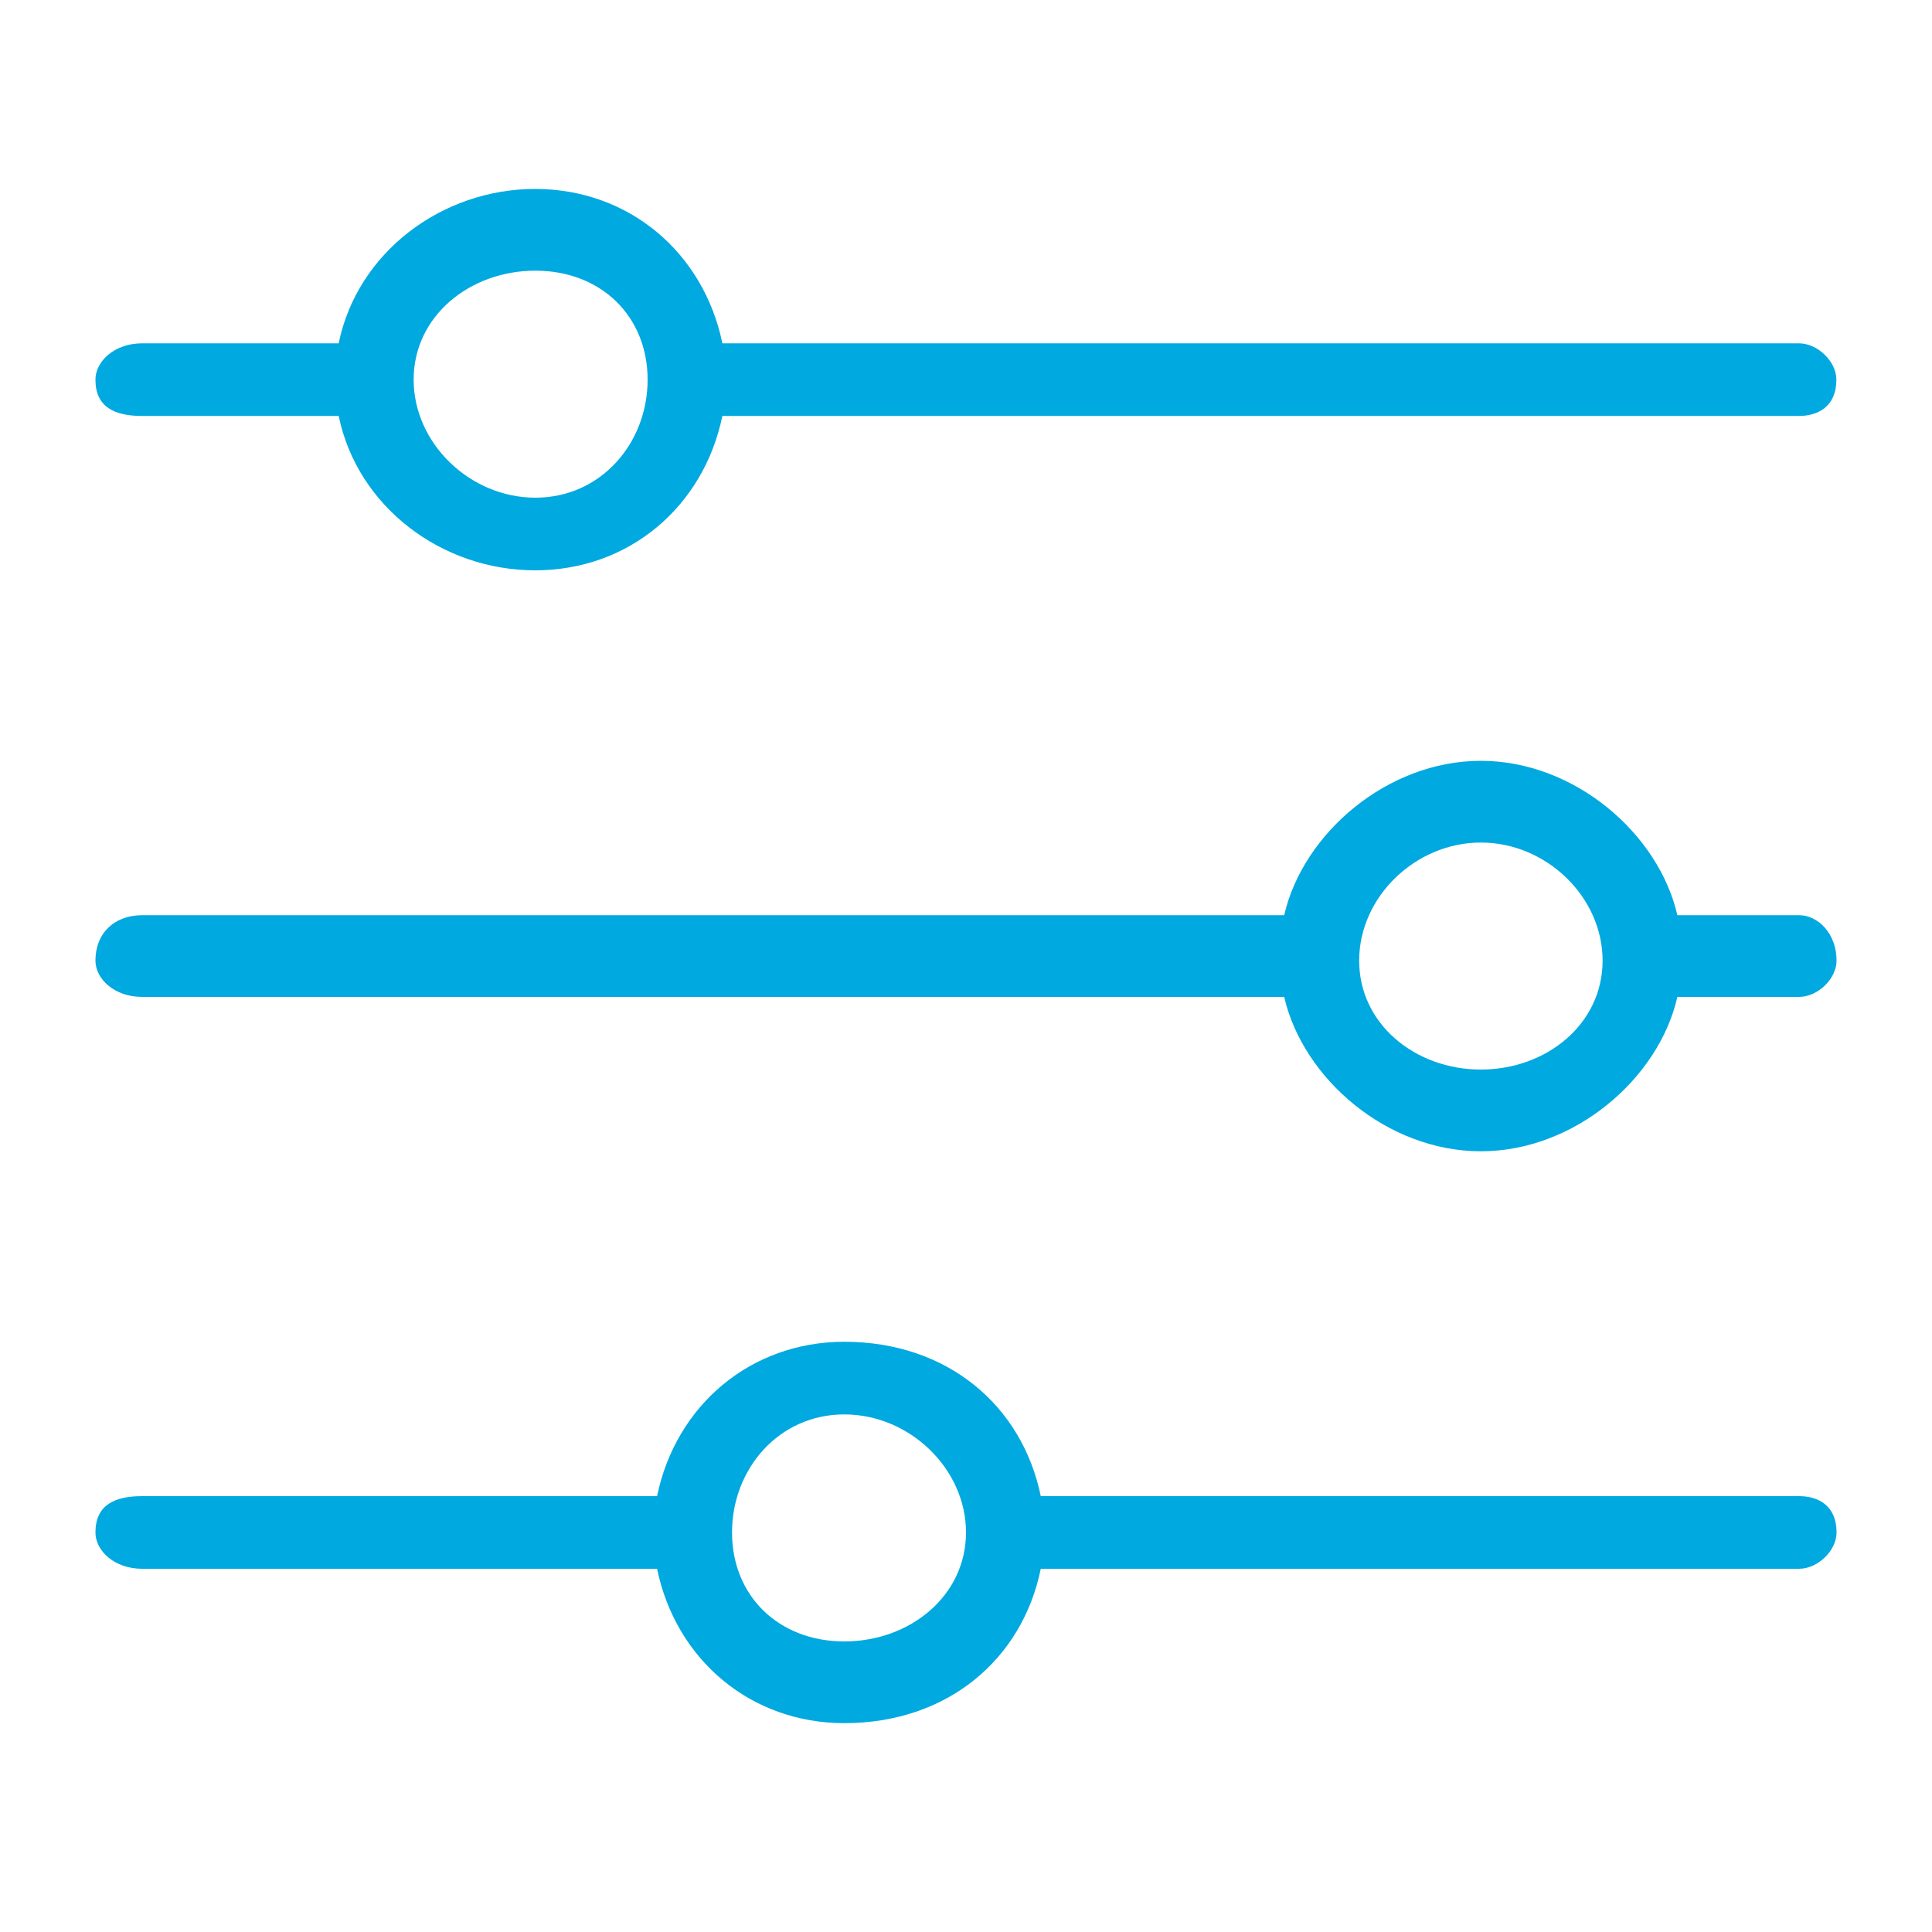 <?xml version="1.0" encoding="utf-8"?>
<!-- Generator: Adobe Illustrator 23.0.2, SVG Export Plug-In . SVG Version: 6.00 Build 0)  -->
<svg version="1.1" id="Layer_1" xmlns="http://www.w3.org/2000/svg" xmlns:xlink="http://www.w3.org/1999/xlink" x="0px" y="0px"
	 viewBox="0 0 100 100" style="enable-background:new 0 0 100 100;" xml:space="preserve">
<style type="text/css">
	.st0{fill:#00A9E0;}
</style>
<g>
	<path class="st0" d="M7.36,81.2c26.65,0,26.65,0,26.65,0c0.97,4.7,4.84,7.99,9.69,7.99c5.33,0,9.21-3.29,10.17-7.99
		c39.25,0,39.25,0,39.25,0c0.97,0,1.94-0.94,1.94-1.88c0-1.41-0.97-1.88-1.94-1.88c-39.25,0-39.25,0-39.25,0
		c-0.97-4.7-4.84-7.99-10.17-7.99c-4.85,0-8.72,3.29-9.69,7.99c-26.65,0-26.65,0-26.65,0c-1.45,0-2.42,0.47-2.42,1.88
		C4.94,80.26,5.91,81.2,7.36,81.2z M43.7,73.21c3.39,0,6.3,2.82,6.3,6.11c0,3.29-2.91,5.64-6.3,5.64c-3.39,0-5.81-2.35-5.81-5.64
		C37.89,76.03,40.31,73.21,43.7,73.21z"/>
	<path class="st0" d="M7.36,51.6c59.11,0,59.11,0,59.11,0c0.97,4.23,5.33,7.99,10.18,7.99c4.84,0,9.21-3.76,10.17-7.99
		c6.3,0,6.3,0,6.3,0c0.97,0,1.94-0.94,1.94-1.88c0-1.41-0.97-2.35-1.94-2.35c-6.3,0-6.3,0-6.3,0c-0.97-4.23-5.33-7.99-10.17-7.99
		c-4.85,0-9.21,3.76-10.18,7.99c-59.11,0-59.11,0-59.11,0c-1.45,0-2.42,0.94-2.42,2.35C4.94,50.66,5.91,51.6,7.36,51.6z
		 M76.65,43.61c3.39,0,6.3,2.82,6.3,6.11c0,3.29-2.91,5.64-6.3,5.64c-3.39,0-6.3-2.35-6.3-5.64C70.35,46.43,73.26,43.61,76.65,43.61
		z"/>
	<path class="st0" d="M7.36,21.53c10.17,0,10.17,0,10.17,0c0.97,4.7,5.33,7.99,10.17,7.99c4.85,0,8.72-3.29,9.69-7.99
		c55.72,0,55.72,0,55.72,0c0.97,0,1.94-0.47,1.94-1.88c0-0.94-0.97-1.88-1.94-1.88c-55.72,0-55.72,0-55.72,0
		c-0.97-4.7-4.84-7.99-9.69-7.99c-4.84,0-9.21,3.29-10.17,7.99c-10.17,0-10.17,0-10.17,0c-1.45,0-2.42,0.94-2.42,1.88
		C4.94,21.06,5.91,21.53,7.36,21.53z M27.71,14.01c3.39,0,5.81,2.35,5.81,5.64s-2.42,6.11-5.81,6.11c-3.39,0-6.3-2.82-6.3-6.11
		S24.32,14.01,27.71,14.01z"/>
</g>
</svg>
